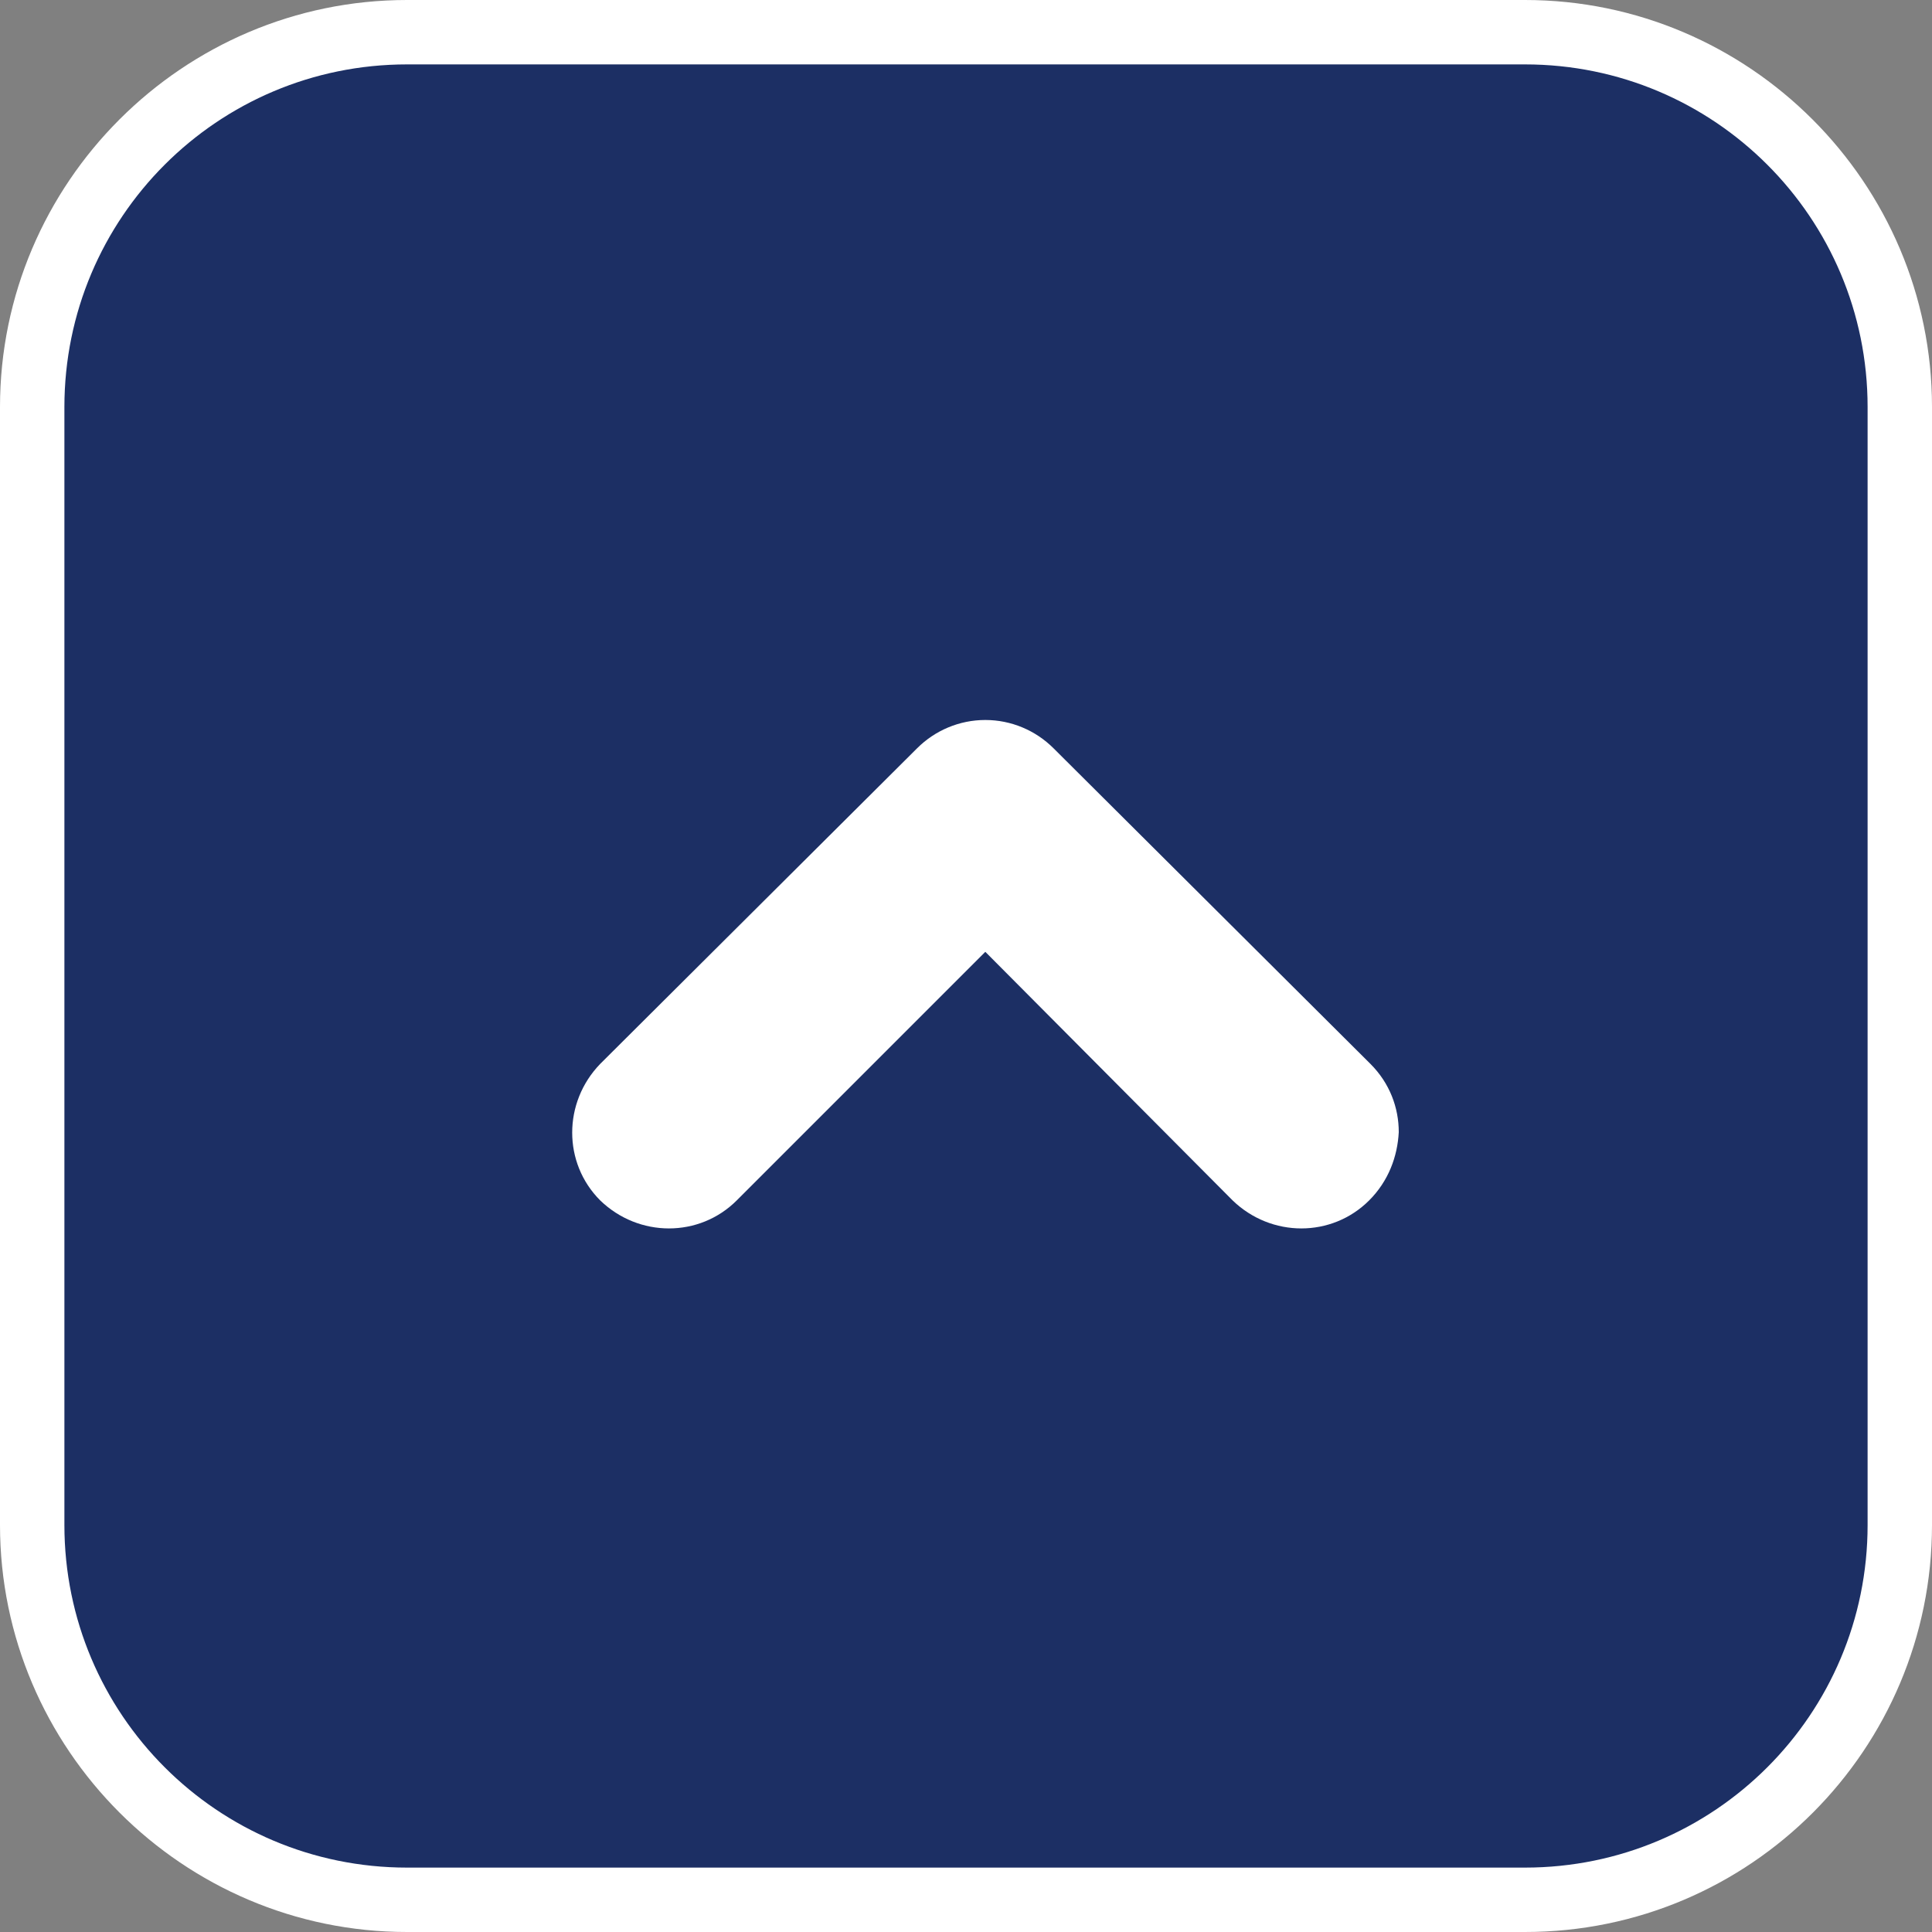 <?xml version="1.0" encoding="utf-8"?>
<!-- Generator: Adobe Illustrator 22.1.0, SVG Export Plug-In . SVG Version: 6.00 Build 0)  -->
<svg version="1.1" id="レイヤー_1" xmlns="http://www.w3.org/2000/svg" xmlns:xlink="http://www.w3.org/1999/xlink" x="0px"
	 y="0px" viewBox="0 0 150 150" style="enable-background:new 0 0 150 150;" xml:space="preserve">
<rect x="0" y="0" width="150" height="150" fill="#808080" stroke="none"/>
<style type="text/css">
	.st0{fill:#1C2F64;}
	.st1{fill:#FFFFFF;}
</style>
<g>
	<g>
		<path class="st0" d="M31.6,147.5c-16.1,0-29.1-13.1-29.1-29.1V31.6c0-16.1,13.1-29.1,29.1-29.1h86.8c16.1,0,29.1,13.1,29.1,29.1
			v86.8c0,16.1-13.1,29.1-29.1,29.1H31.6z"/>
		<path class="st1" d="M118.4,5C133.1,5,145,16.9,145,31.6v86.8c0,14.7-11.9,26.6-26.6,26.6H31.6C16.9,145,5,133.1,5,118.4V31.6
			C5,16.9,16.9,5,31.6,5H118.4 M118.4,0H31.6C14.2,0,0,14.2,0,31.6v86.8C0,135.8,14.2,150,31.6,150h86.8c17.5,0,31.6-14.2,31.6-31.6
			V31.6C150,14.2,135.8,0,118.4,0L118.4,0z"/>
	</g>
	<path class="st1" d="M106.3,93.2c-2.9,2.9-7.6,2.9-10.6,0l0,0L76.5,73.9L57.2,93.2h0c-2.9,2.9-7.6,2.9-10.6,0l0,0
		c-2.9-2.9-2.9-7.6,0-10.6l0,0l24.6-24.5c1.4-1.4,3.3-2.2,5.3-2.2l0,0c2,0,3.9,0.8,5.3,2.2l0,0l24.6,24.5c1.5,1.5,2.2,3.4,2.2,5.3
		l0,0C108.5,89.8,107.8,91.7,106.3,93.2L106.3,93.2z"/>
</g>
<g>
</g>
<g>
</g>
<g>
</g>
<g>
</g>
<g>
</g>
<g>
</g>
<g>
</g>
<g>
</g>
<g>
</g>
<g>
</g>
<g>
</g>
<g>
</g>
<g>
</g>
<g>
</g>
<g>
</g>
</svg>

